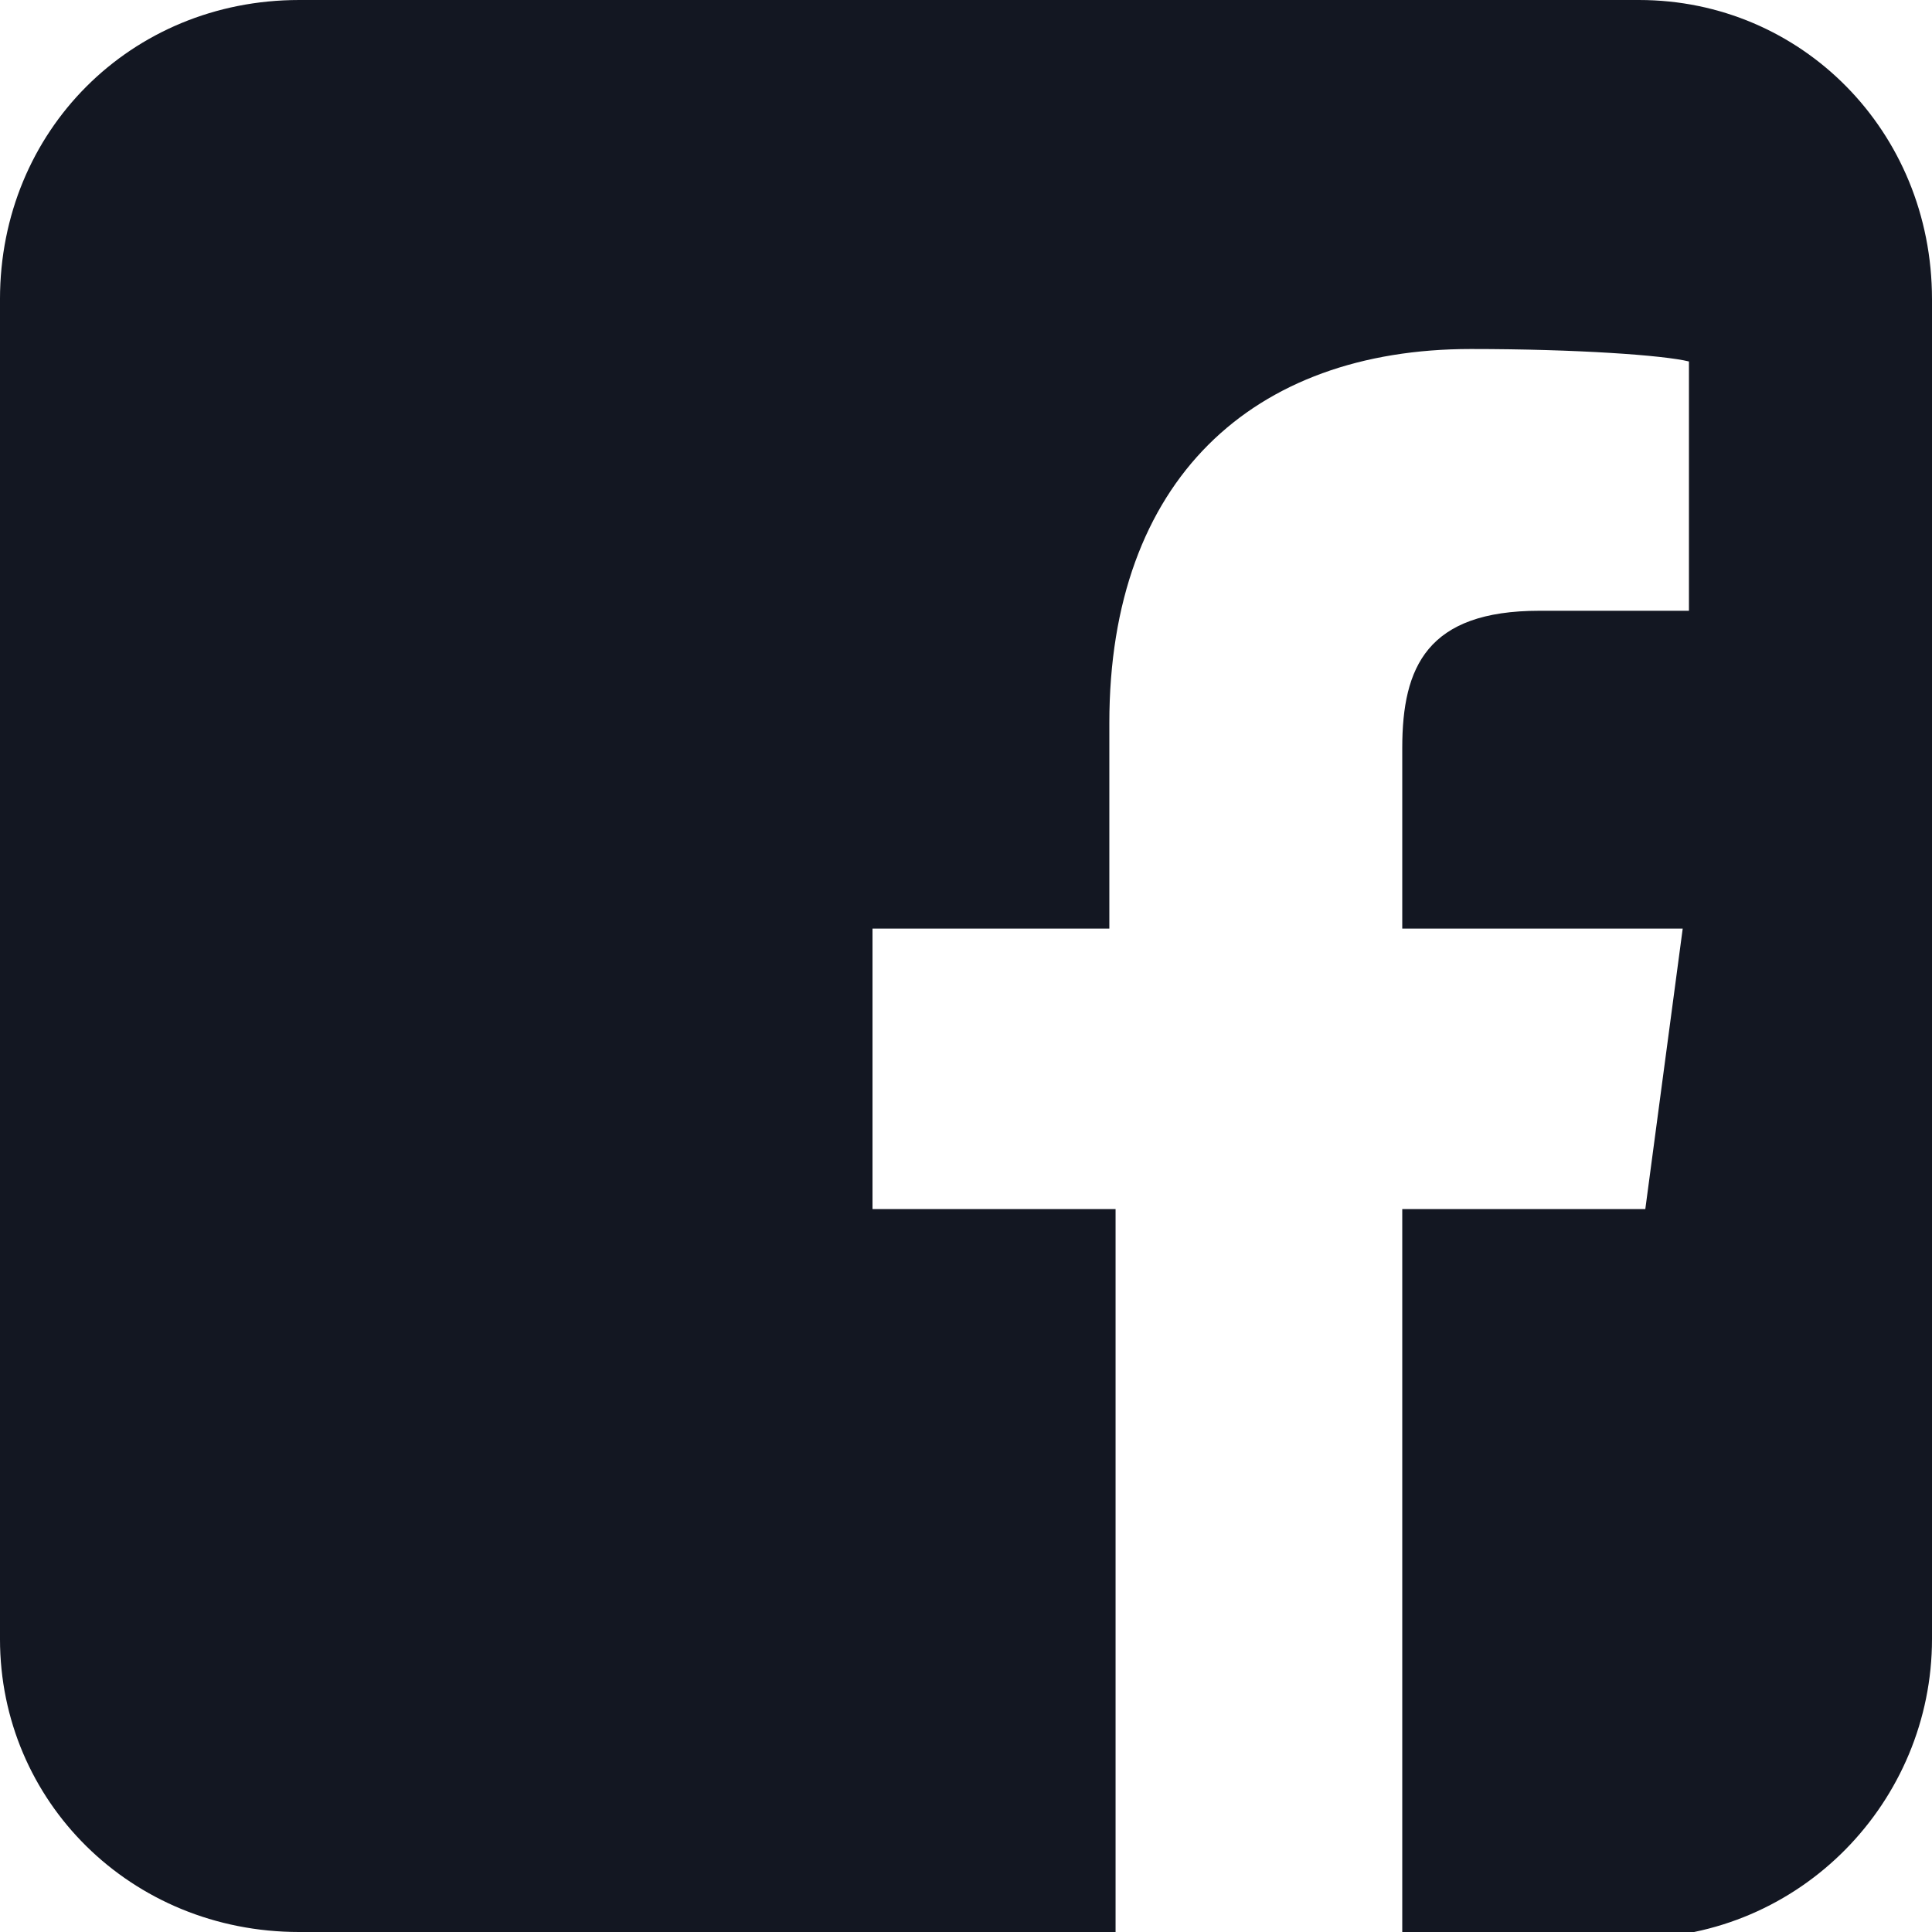 <svg enable-background="new 0 0 31 31" viewBox="0 0 31 31" xmlns="http://www.w3.org/2000/svg"><path d="m31 4.8v21.5c0 2.6-2.1 4.8-4.8 4.8h-3.7v-11.7h3.9l.6-4.5h-4.5v-2.9c0-1.3.4-2.2 2.2-2.2h2.4v-4c-.4-.1-1.8-.2-3.5-.2-3.5 0-5.8 2.1-5.8 6v3.3h-3.8v4.5h3.9v11.6h-13.1c-2.7 0-4.8-2.1-4.8-4.7v-21.5c0-2.7 2.1-4.8 4.8-4.8h21.5c2.6 0 4.7 2.1 4.7 4.8z" fill="#131722"/></svg>